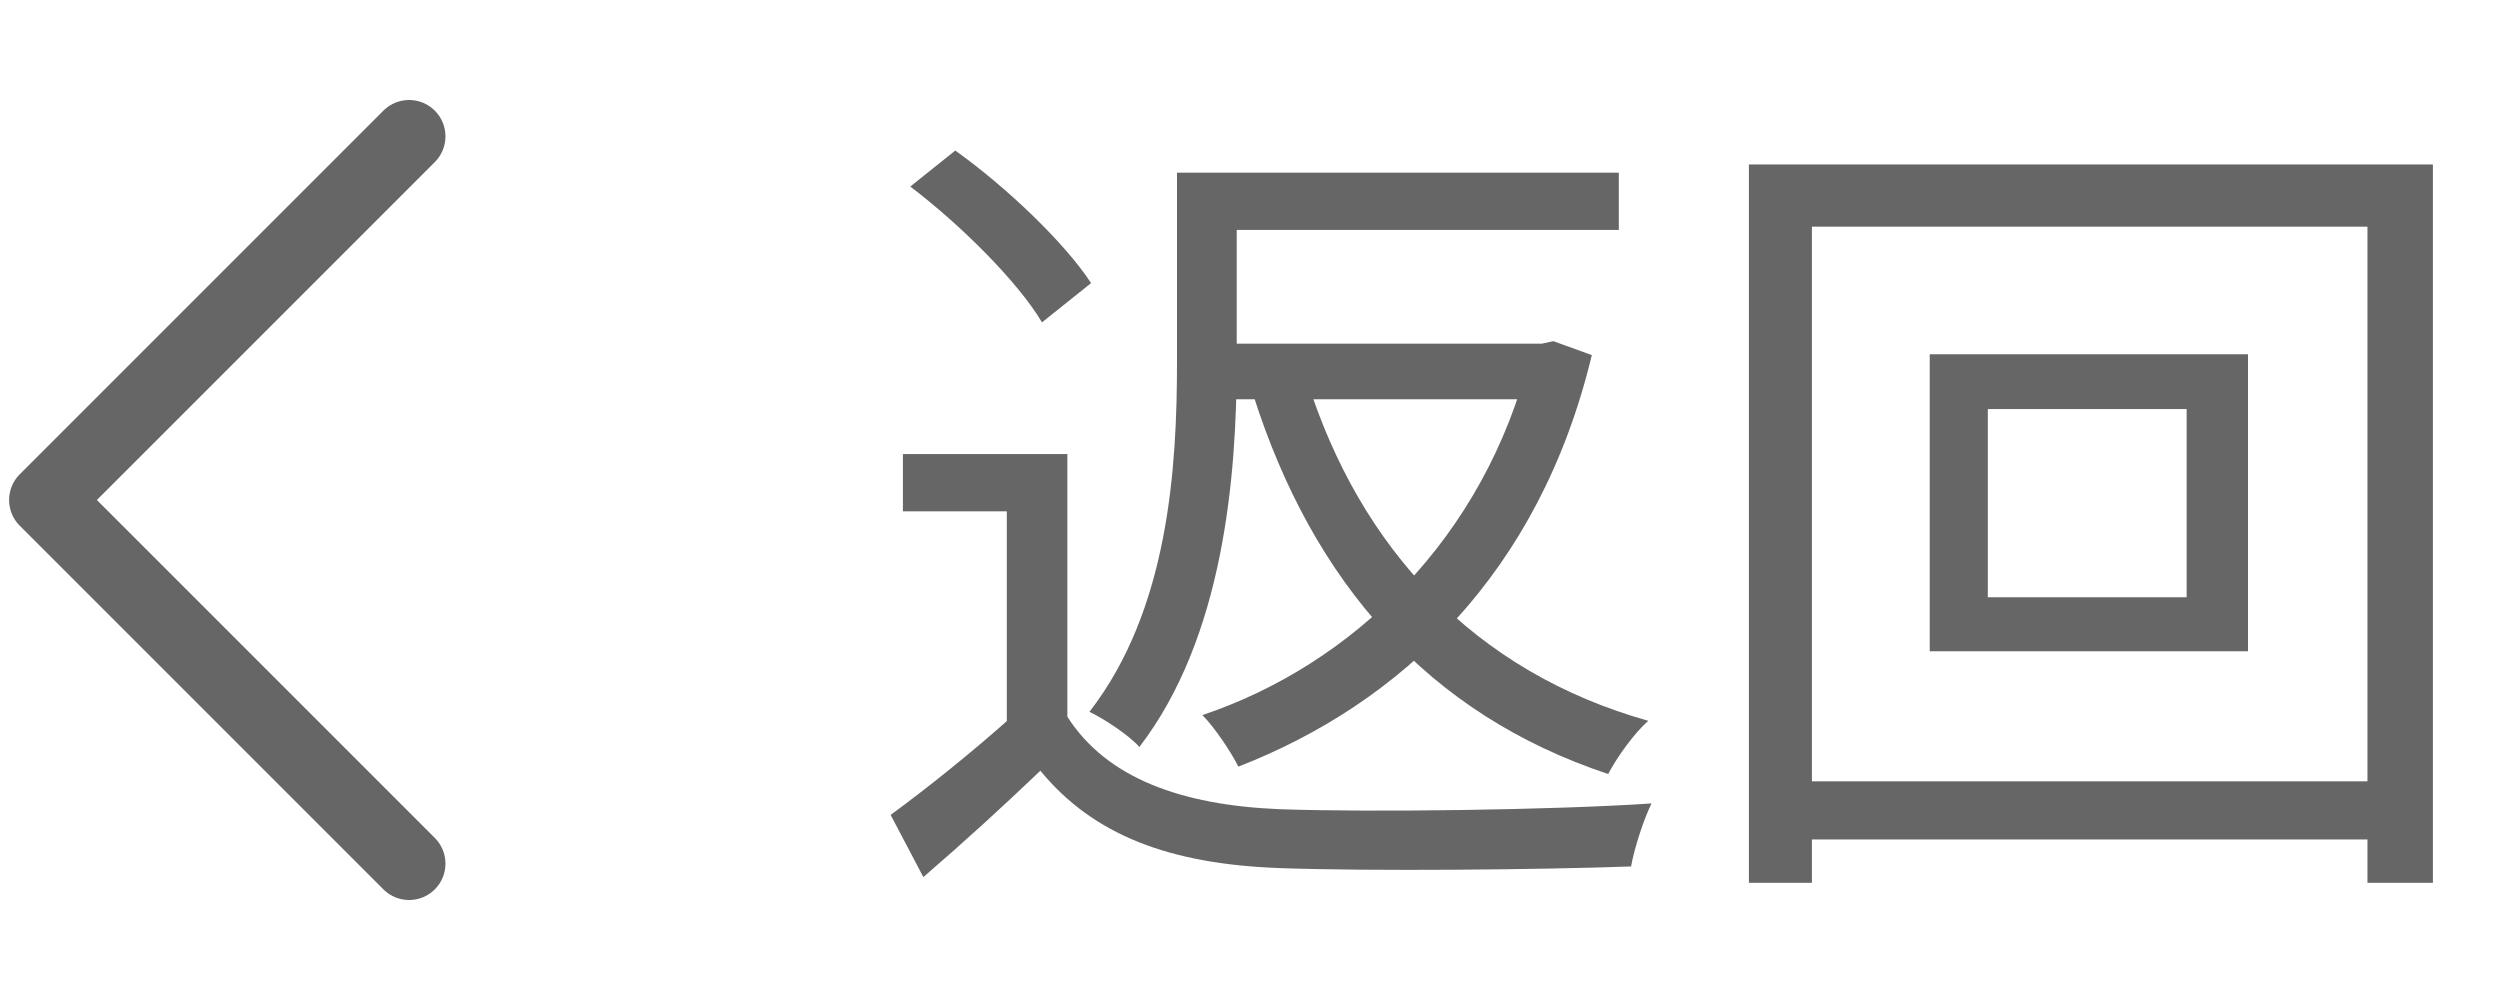 <svg width="55" height="22" viewBox="0 0 55 22" fill="none" xmlns="http://www.w3.org/2000/svg">
<path d="M9 3L1 11L9 19" stroke="#666666" stroke-width="1.6" stroke-miterlimit="10" stroke-linecap="round" stroke-linejoin="round"/>
<path d="M23.482 9.99V16.362H22.15V11.25H19.864V9.99H23.482ZM23.482 15.768C24.346 17.118 25.984 17.712 28.144 17.802C30.124 17.874 34.192 17.82 36.334 17.676C36.172 18 35.956 18.648 35.884 19.062C33.904 19.134 30.142 19.17 28.144 19.098C25.732 19.008 24.058 18.378 22.888 16.956C22.078 17.73 21.232 18.504 20.314 19.296L19.594 17.928C20.404 17.334 21.394 16.542 22.258 15.768H23.482ZM20.026 4.104L21.016 3.312C22.15 4.122 23.428 5.346 24.004 6.228L22.924 7.092C22.402 6.21 21.142 4.95 20.026 4.104ZM26.542 3.798H35.614V5.058H26.542V3.798ZM26.668 7.56H34.03V8.784H26.668V7.56ZM25.894 3.798H27.208V7.956C27.208 10.476 26.92 14.022 25.066 16.434C24.85 16.182 24.274 15.804 23.968 15.66C25.714 13.41 25.894 10.278 25.894 7.956V3.798ZM33.67 7.56H33.922L34.174 7.506L35.02 7.812C33.868 12.618 30.808 15.48 27.244 16.866C27.082 16.542 26.722 16.002 26.452 15.732C29.728 14.634 32.662 11.862 33.67 7.794V7.56ZM28.756 8.37C29.926 12.06 32.428 14.778 36.262 15.858C35.956 16.128 35.578 16.65 35.38 17.028C31.42 15.714 28.882 12.816 27.568 8.676L28.756 8.37ZM43.732 9V13.14H48.106V9H43.732ZM42.454 7.794H49.456V14.328H42.454V7.794ZM38.476 3.618H53.524V19.422H52.084V4.986H39.862V19.422H38.476V3.618ZM39.25 17.19H52.912V18.468H39.25V17.19Z" fill="#666666"/>
</svg>
